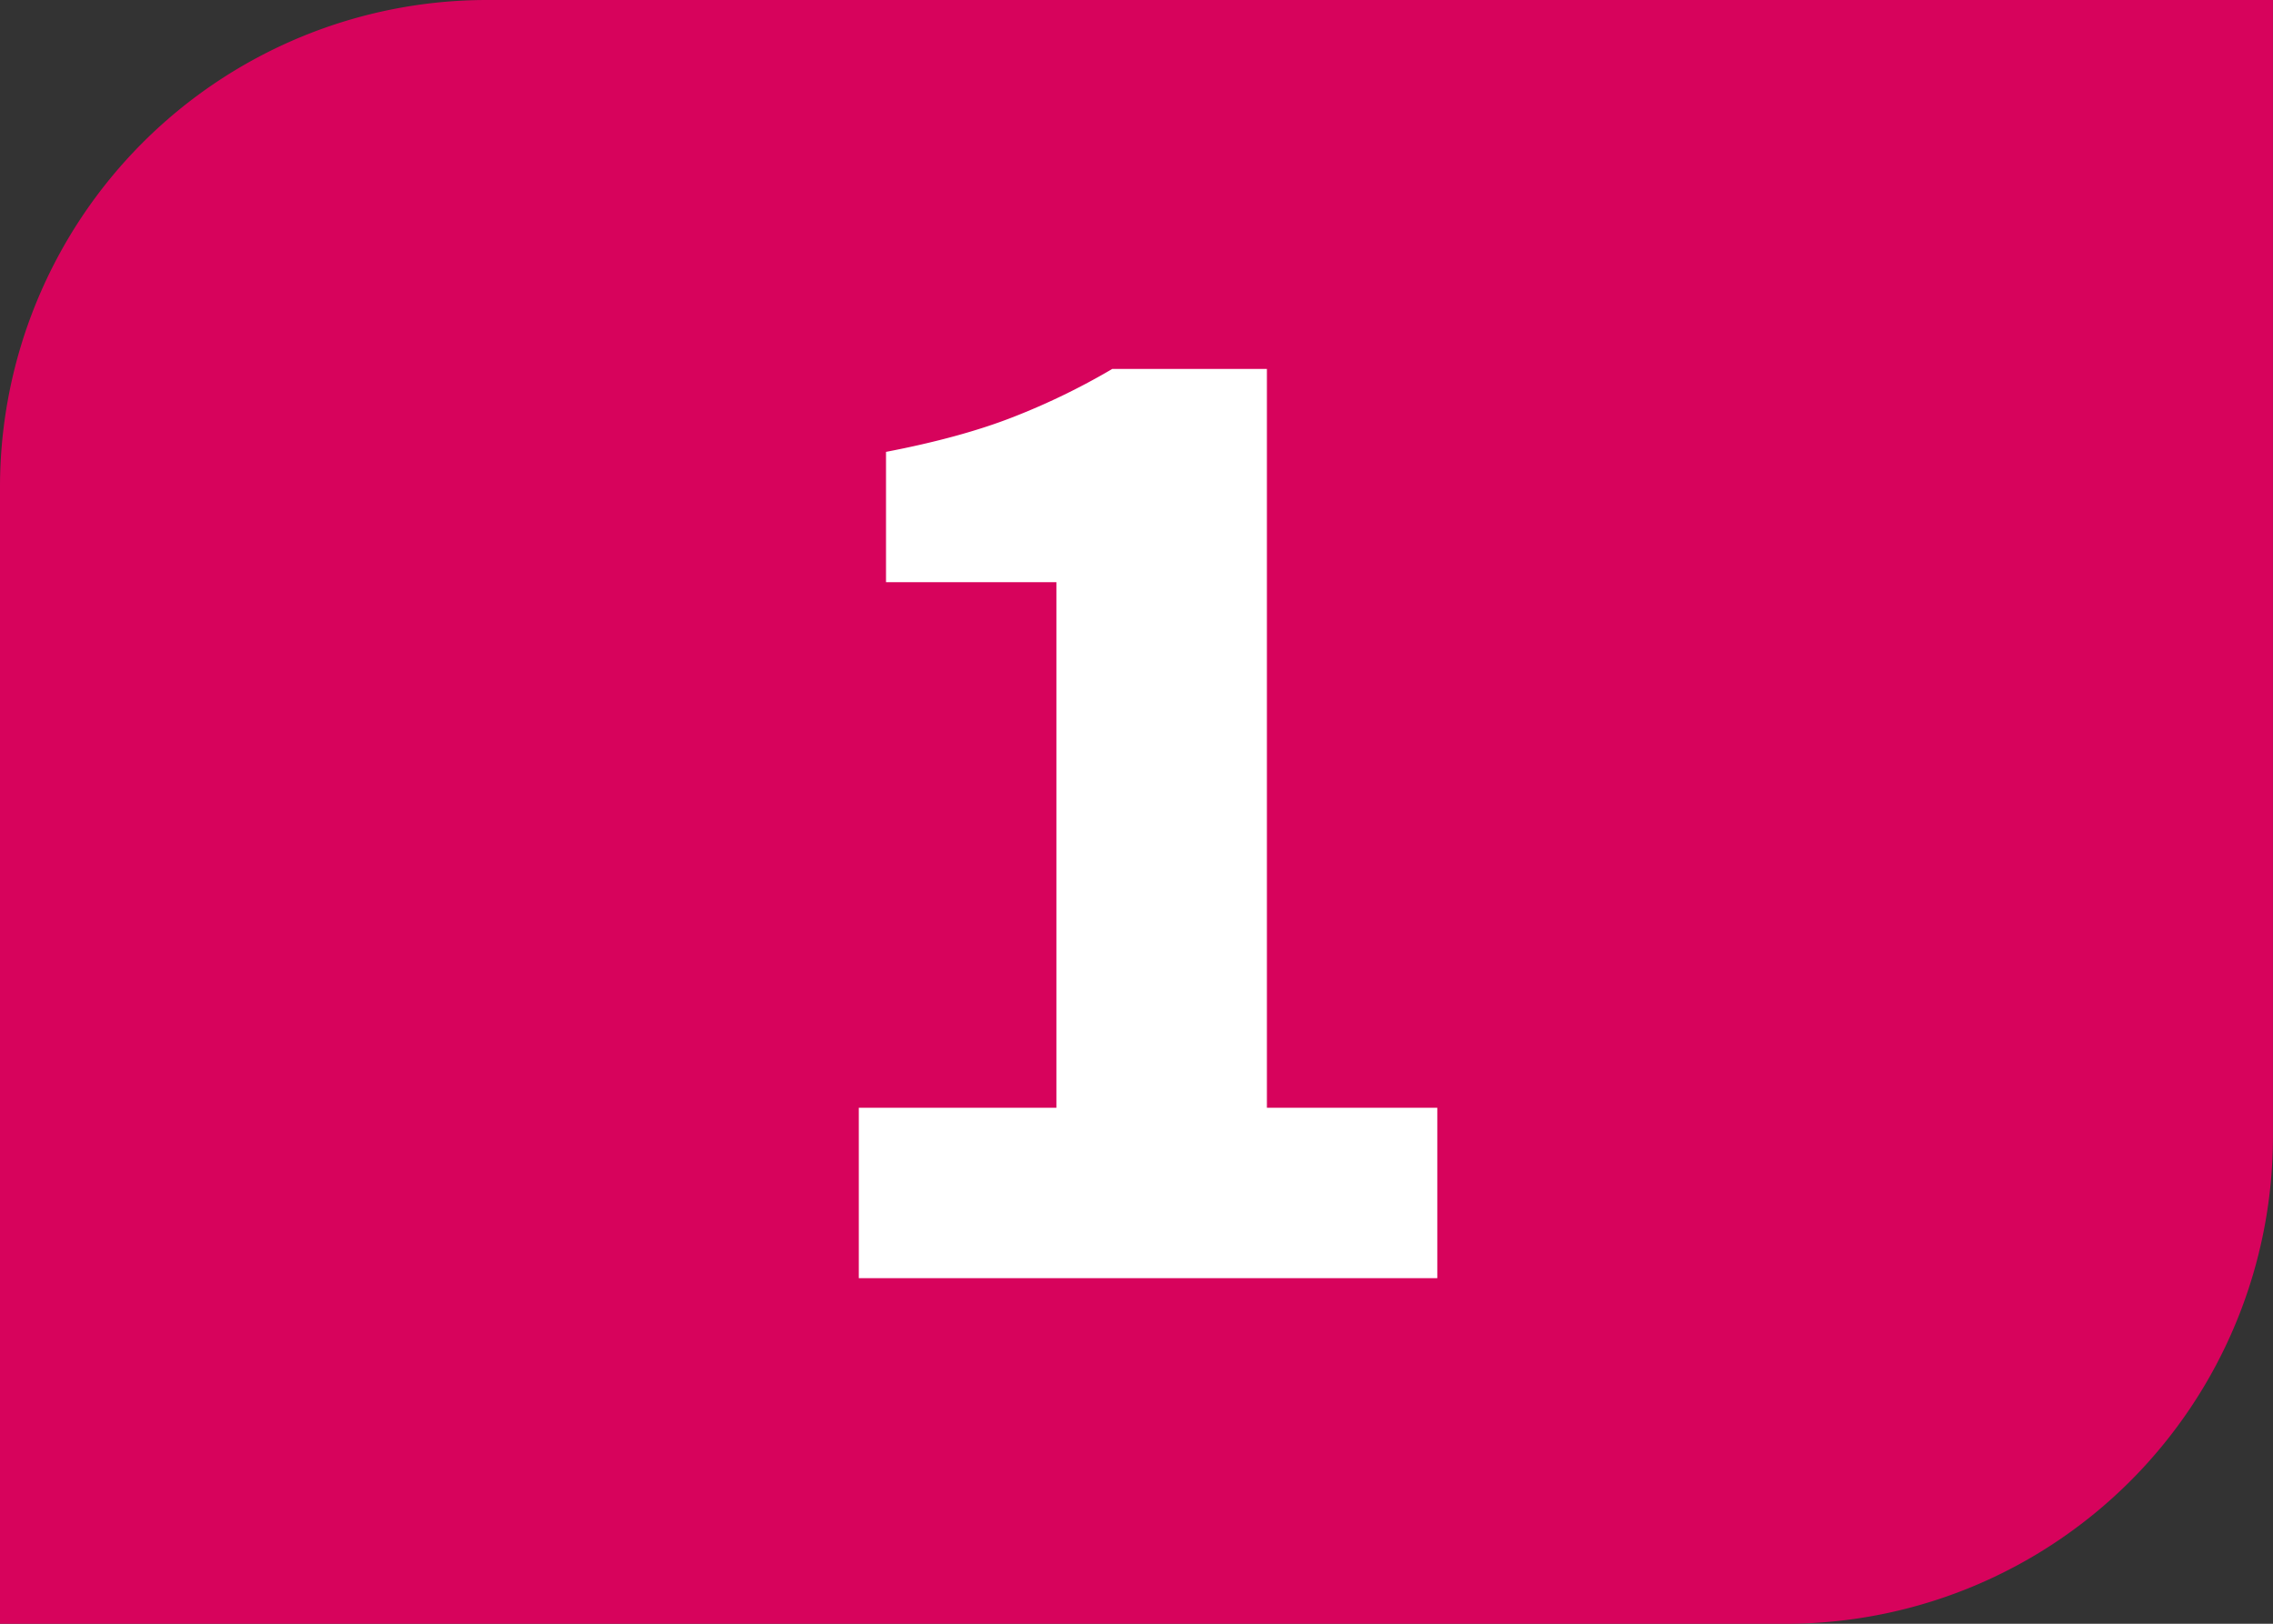<svg id="Calque_1" data-name="Calque 1" xmlns="http://www.w3.org/2000/svg" viewBox="0 0 727.02 519.31"><rect x="0" y="0" width="727.02" height="519.31" fill="#333333" stroke="none"/><defs><style>.cls-1{fill:#d7035c;}.cls-2{fill:#fff;}</style></defs><path class="cls-1" d="M727,363.52V0H155.78A155.79,155.79,0,0,0,0,155.79V519.31H571.23A155.8,155.8,0,0,0,727,363.52"/><path class="cls-2" d="M274.69,408.78v-54.5h63.2V186.19h-54.5V144.52q23.81-4.58,40.3-11A220.2,220.2,0,0,0,355.75,118h49.47V354.28h54.5v54.5Z"/></svg>